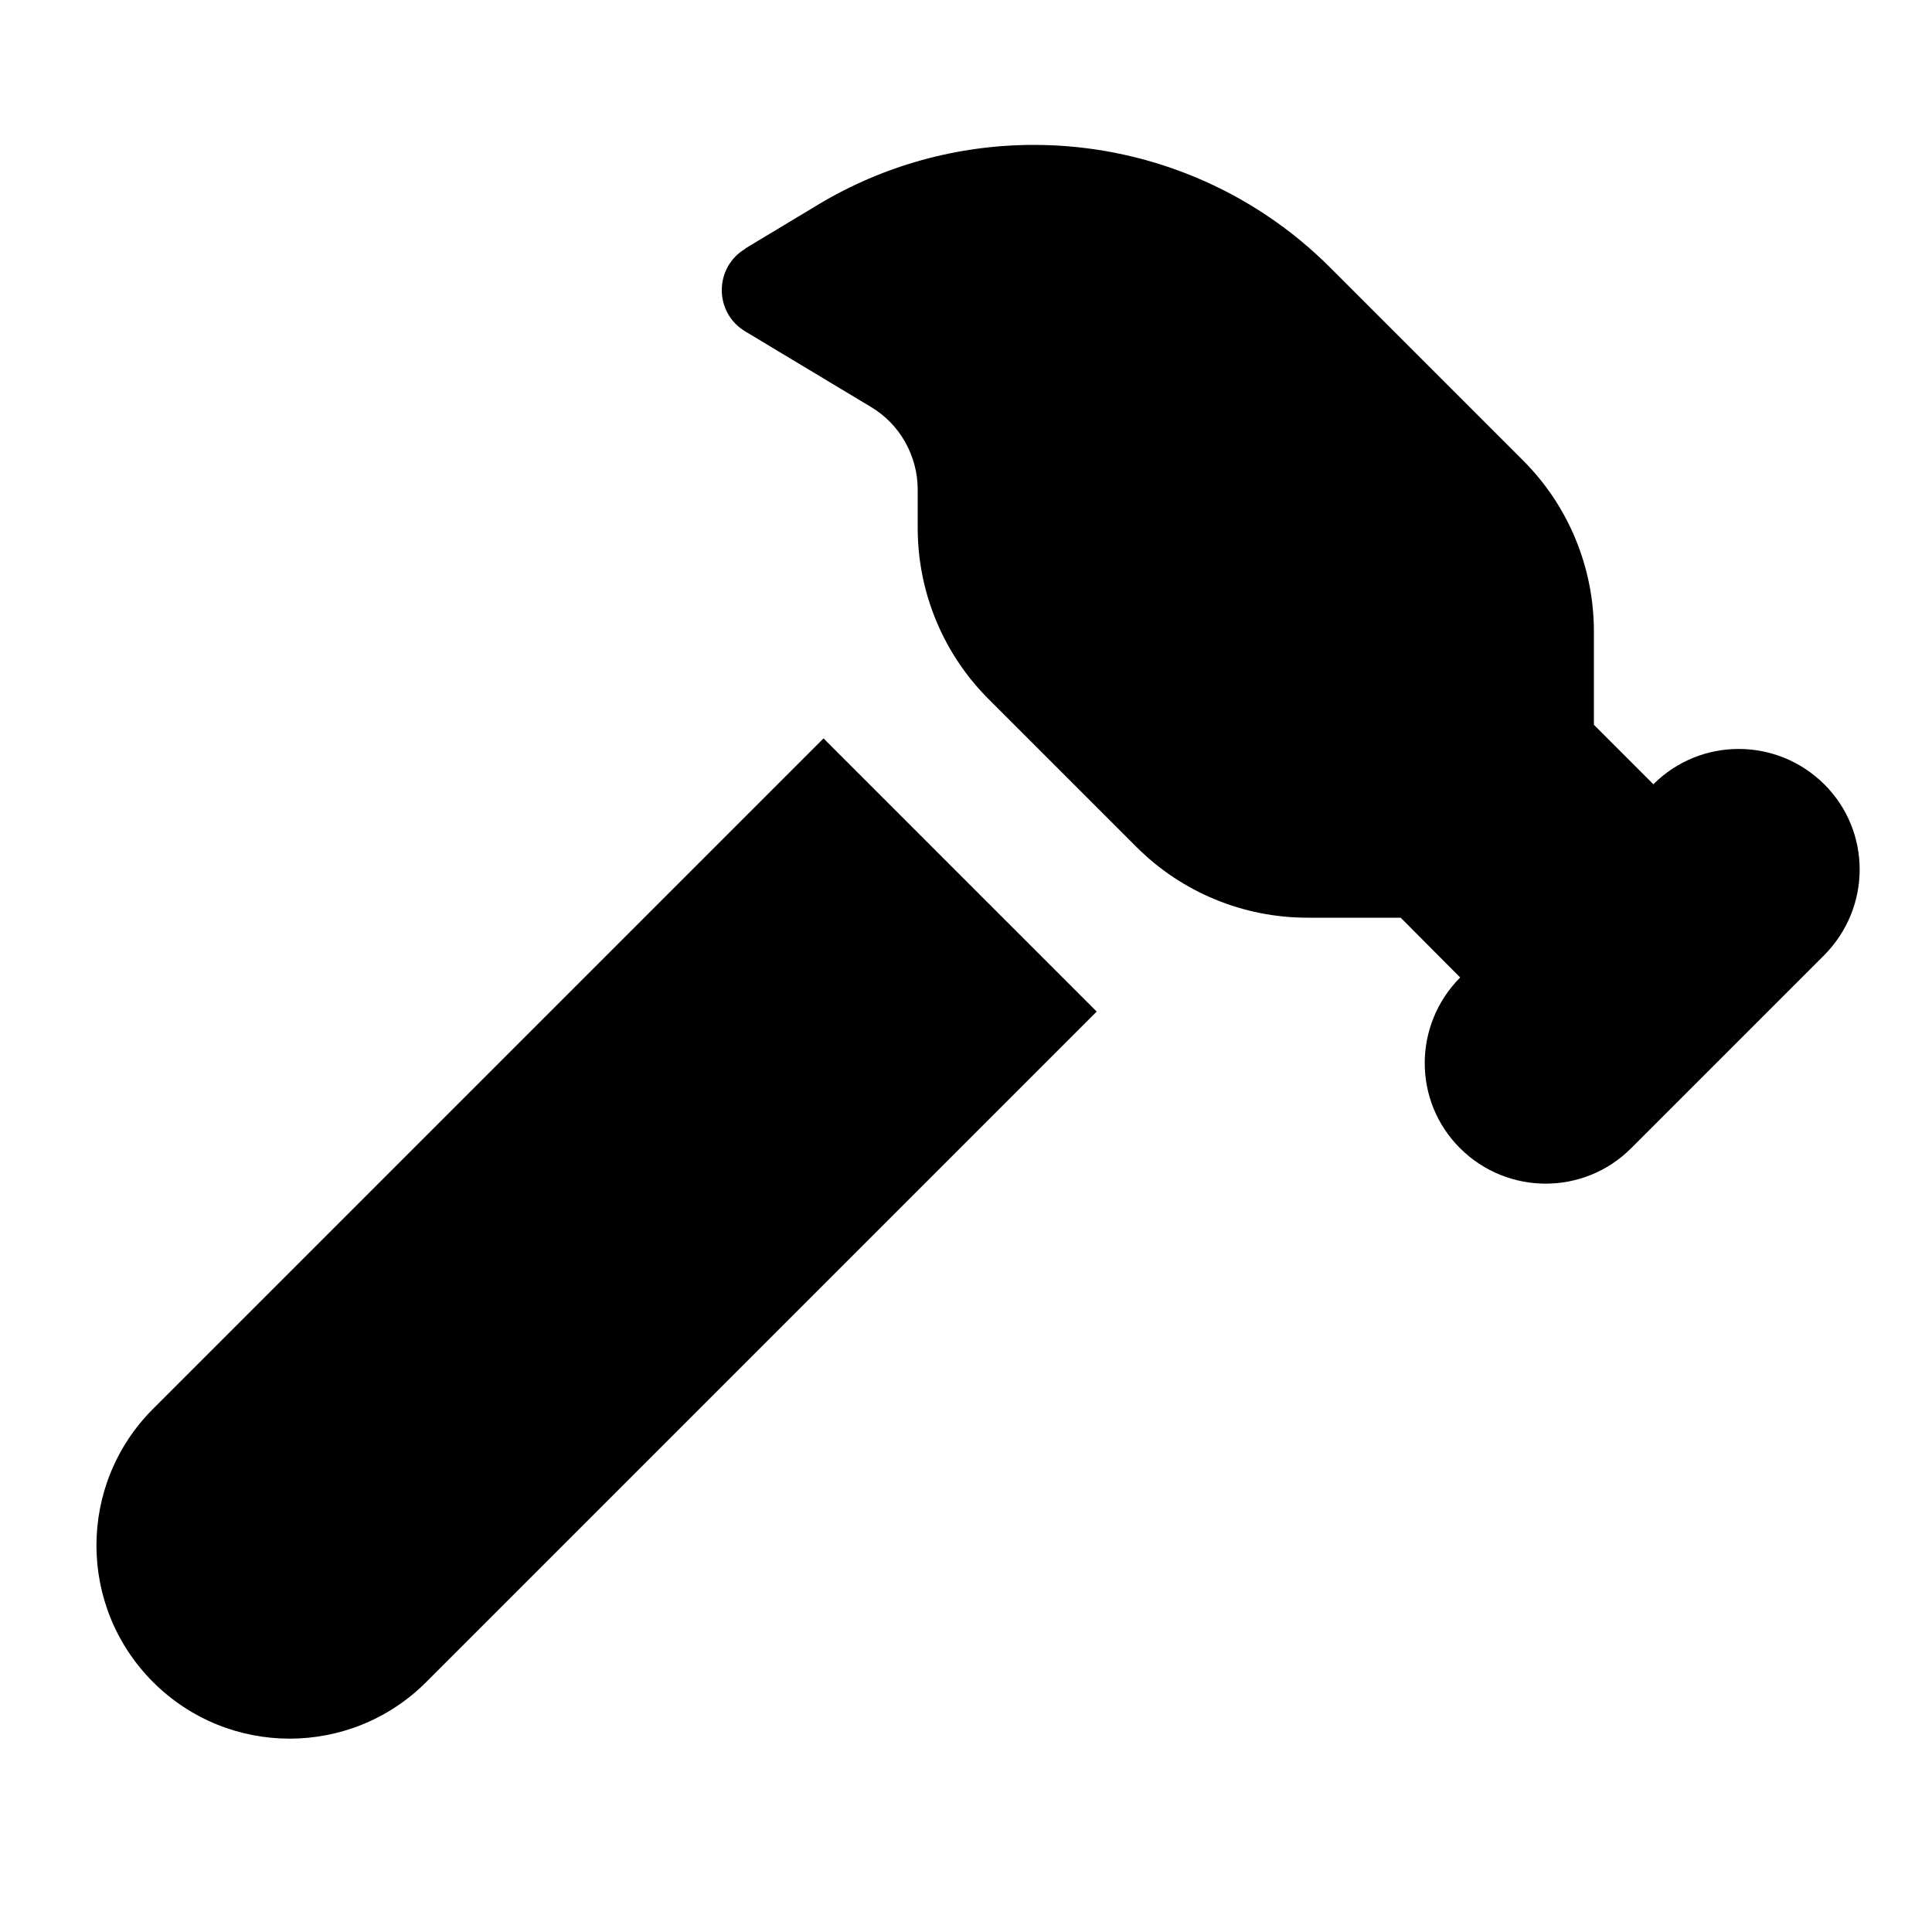 <svg xmlns="http://www.w3.org/2000/svg" viewBox="0 0 640 640"><!--!Font Awesome Free 7.0.0 by @fontawesome - https://fontawesome.com License - https://fontawesome.com/license/free Copyright 2025 Fonticons, Inc.--><path d="M246.9 82.3L271 67.8C292.6 54.8 317.3 48 342.5 48C379.3 48 414.7 62.6 440.7 88.7L504.6 152.6C519.6 167.6 528 188 528 209.2L528 240.1L547.7 259.8L547.7 259.8C563.3 244.2 588.6 244.2 604.3 259.8C620 275.4 619.9 300.7 604.3 316.4L540.3 380.4C524.7 396 499.4 396 483.7 380.4C468 364.8 468.1 339.5 483.7 323.8L464 304L433.1 304C411.9 304 391.5 295.6 376.5 280.6L327.4 231.5C312.4 216.5 304 196.1 304 174.9L304 162.2C304 151 298.1 140.5 288.5 134.8L246.9 109.8C236.5 103.6 236.5 88.6 246.9 82.4zM50.7 466.7L272.8 244.6L363.3 335.1L141.2 557.2C116.2 582.2 75.7 582.2 50.7 557.2C25.7 532.2 25.7 491.7 50.7 466.7z"/></svg>